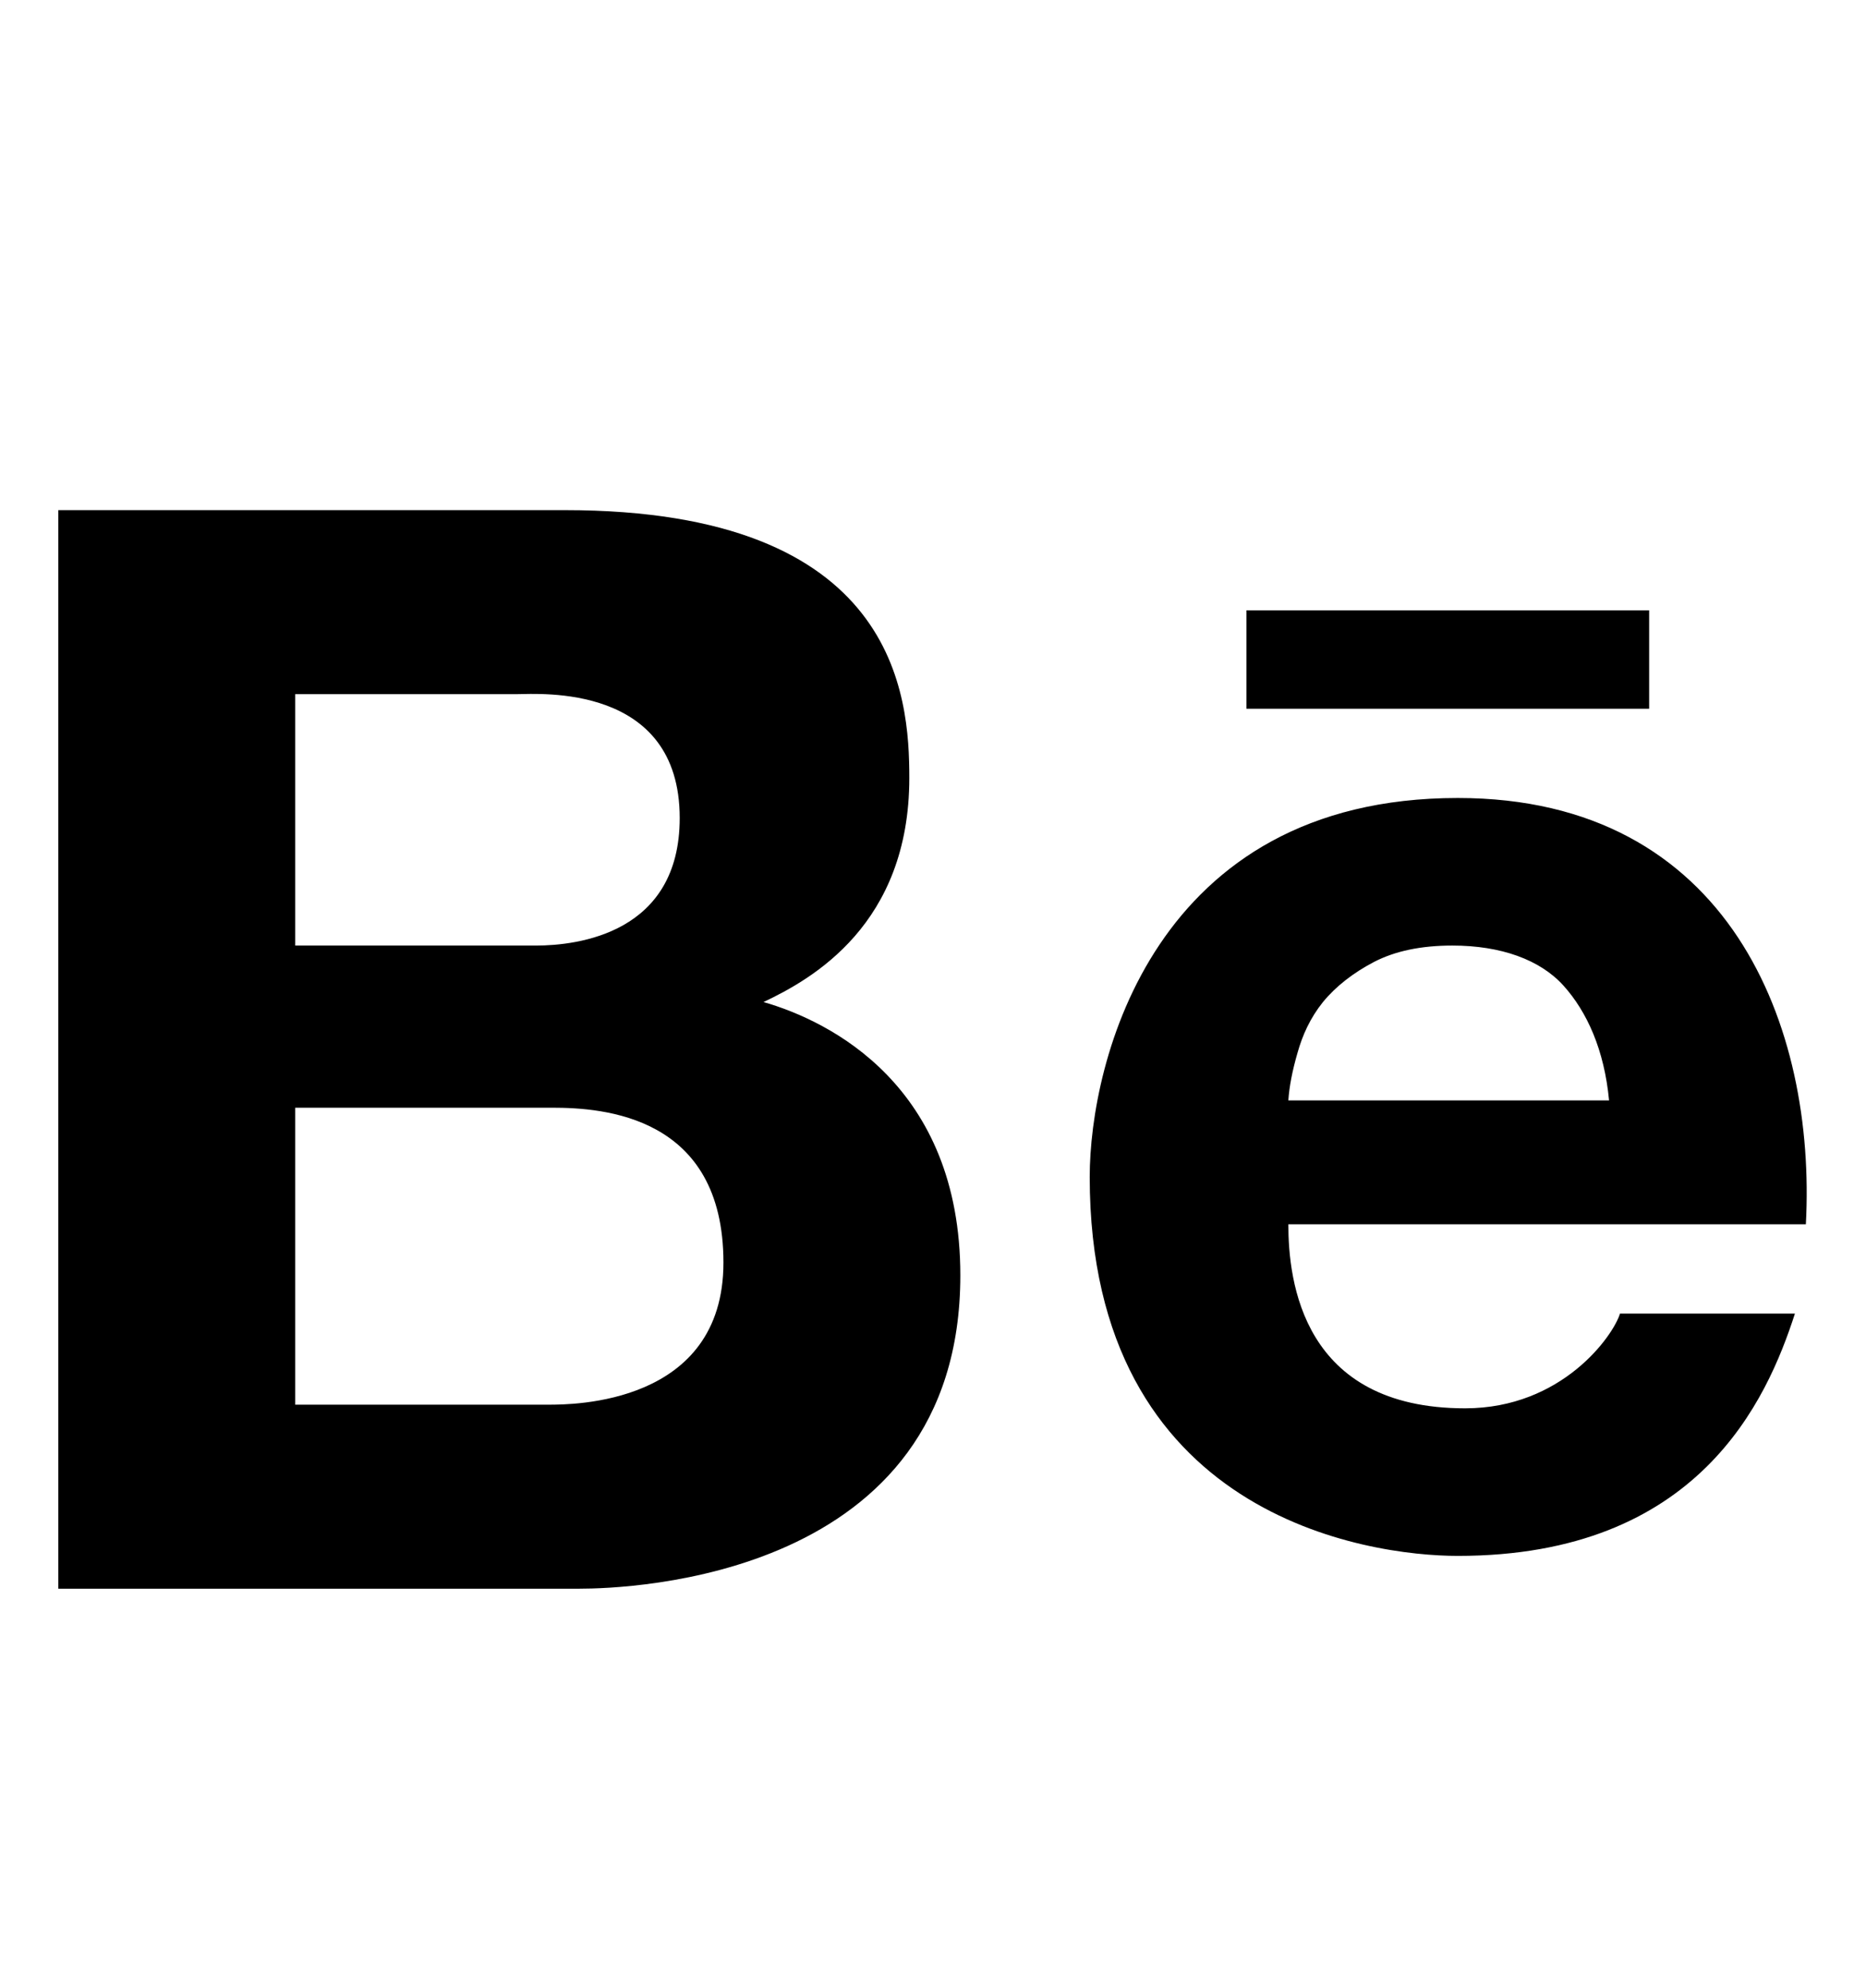 <svg version="1.1" xmlns="http://www.w3.org/2000/svg" xmlns:xlink="http://www.w3.org/1999/xlink" id="behance-square" viewBox="0 0 512 545.5"><path d="M16 140h139c91.31 0 94.5 51.1 94.5 73.5 0 40.208-26.64 55.18-40 61.5 18.192 5.232 54 22.92 54 75 0 83.328-91.268 86-104.5 86H16V140zm326 27.5h110.5v27H342v-27zm-261 23v69h66c11.52 0 39.5-3.32 39.5-35 0-37.04-38.74-34-44.5-34H81zM400 219c74.72 0 98.38 62.984 95.5 117h-142c0 15.6 3.86 50.5 48.5 50.5 26.608 0 40.644-19.888 42.5-26h48c-7.68 23.76-26.436 66.5-92.5 66.5-24.512 0-101-10.704-101-104 0-31.424 17.464-104 101-104zm-1.5 40.5c-8.656 0-15.756 1.524-21.5 4.5-5.616 2.928-10.48 6.696-14 11-3.504 4.368-5.624 9.072-7 14-1.392 4.8-2.244 9.16-2.5 13h88c-1.296-13.824-6.036-24.316-12.5-31.5-6.432-7.136-17.188-11-30.5-11zM81 304v81.5h69.5c6.416 0 48 .072 48-39 0-40.336-33-42.5-47-42.5H81z"/></svg>